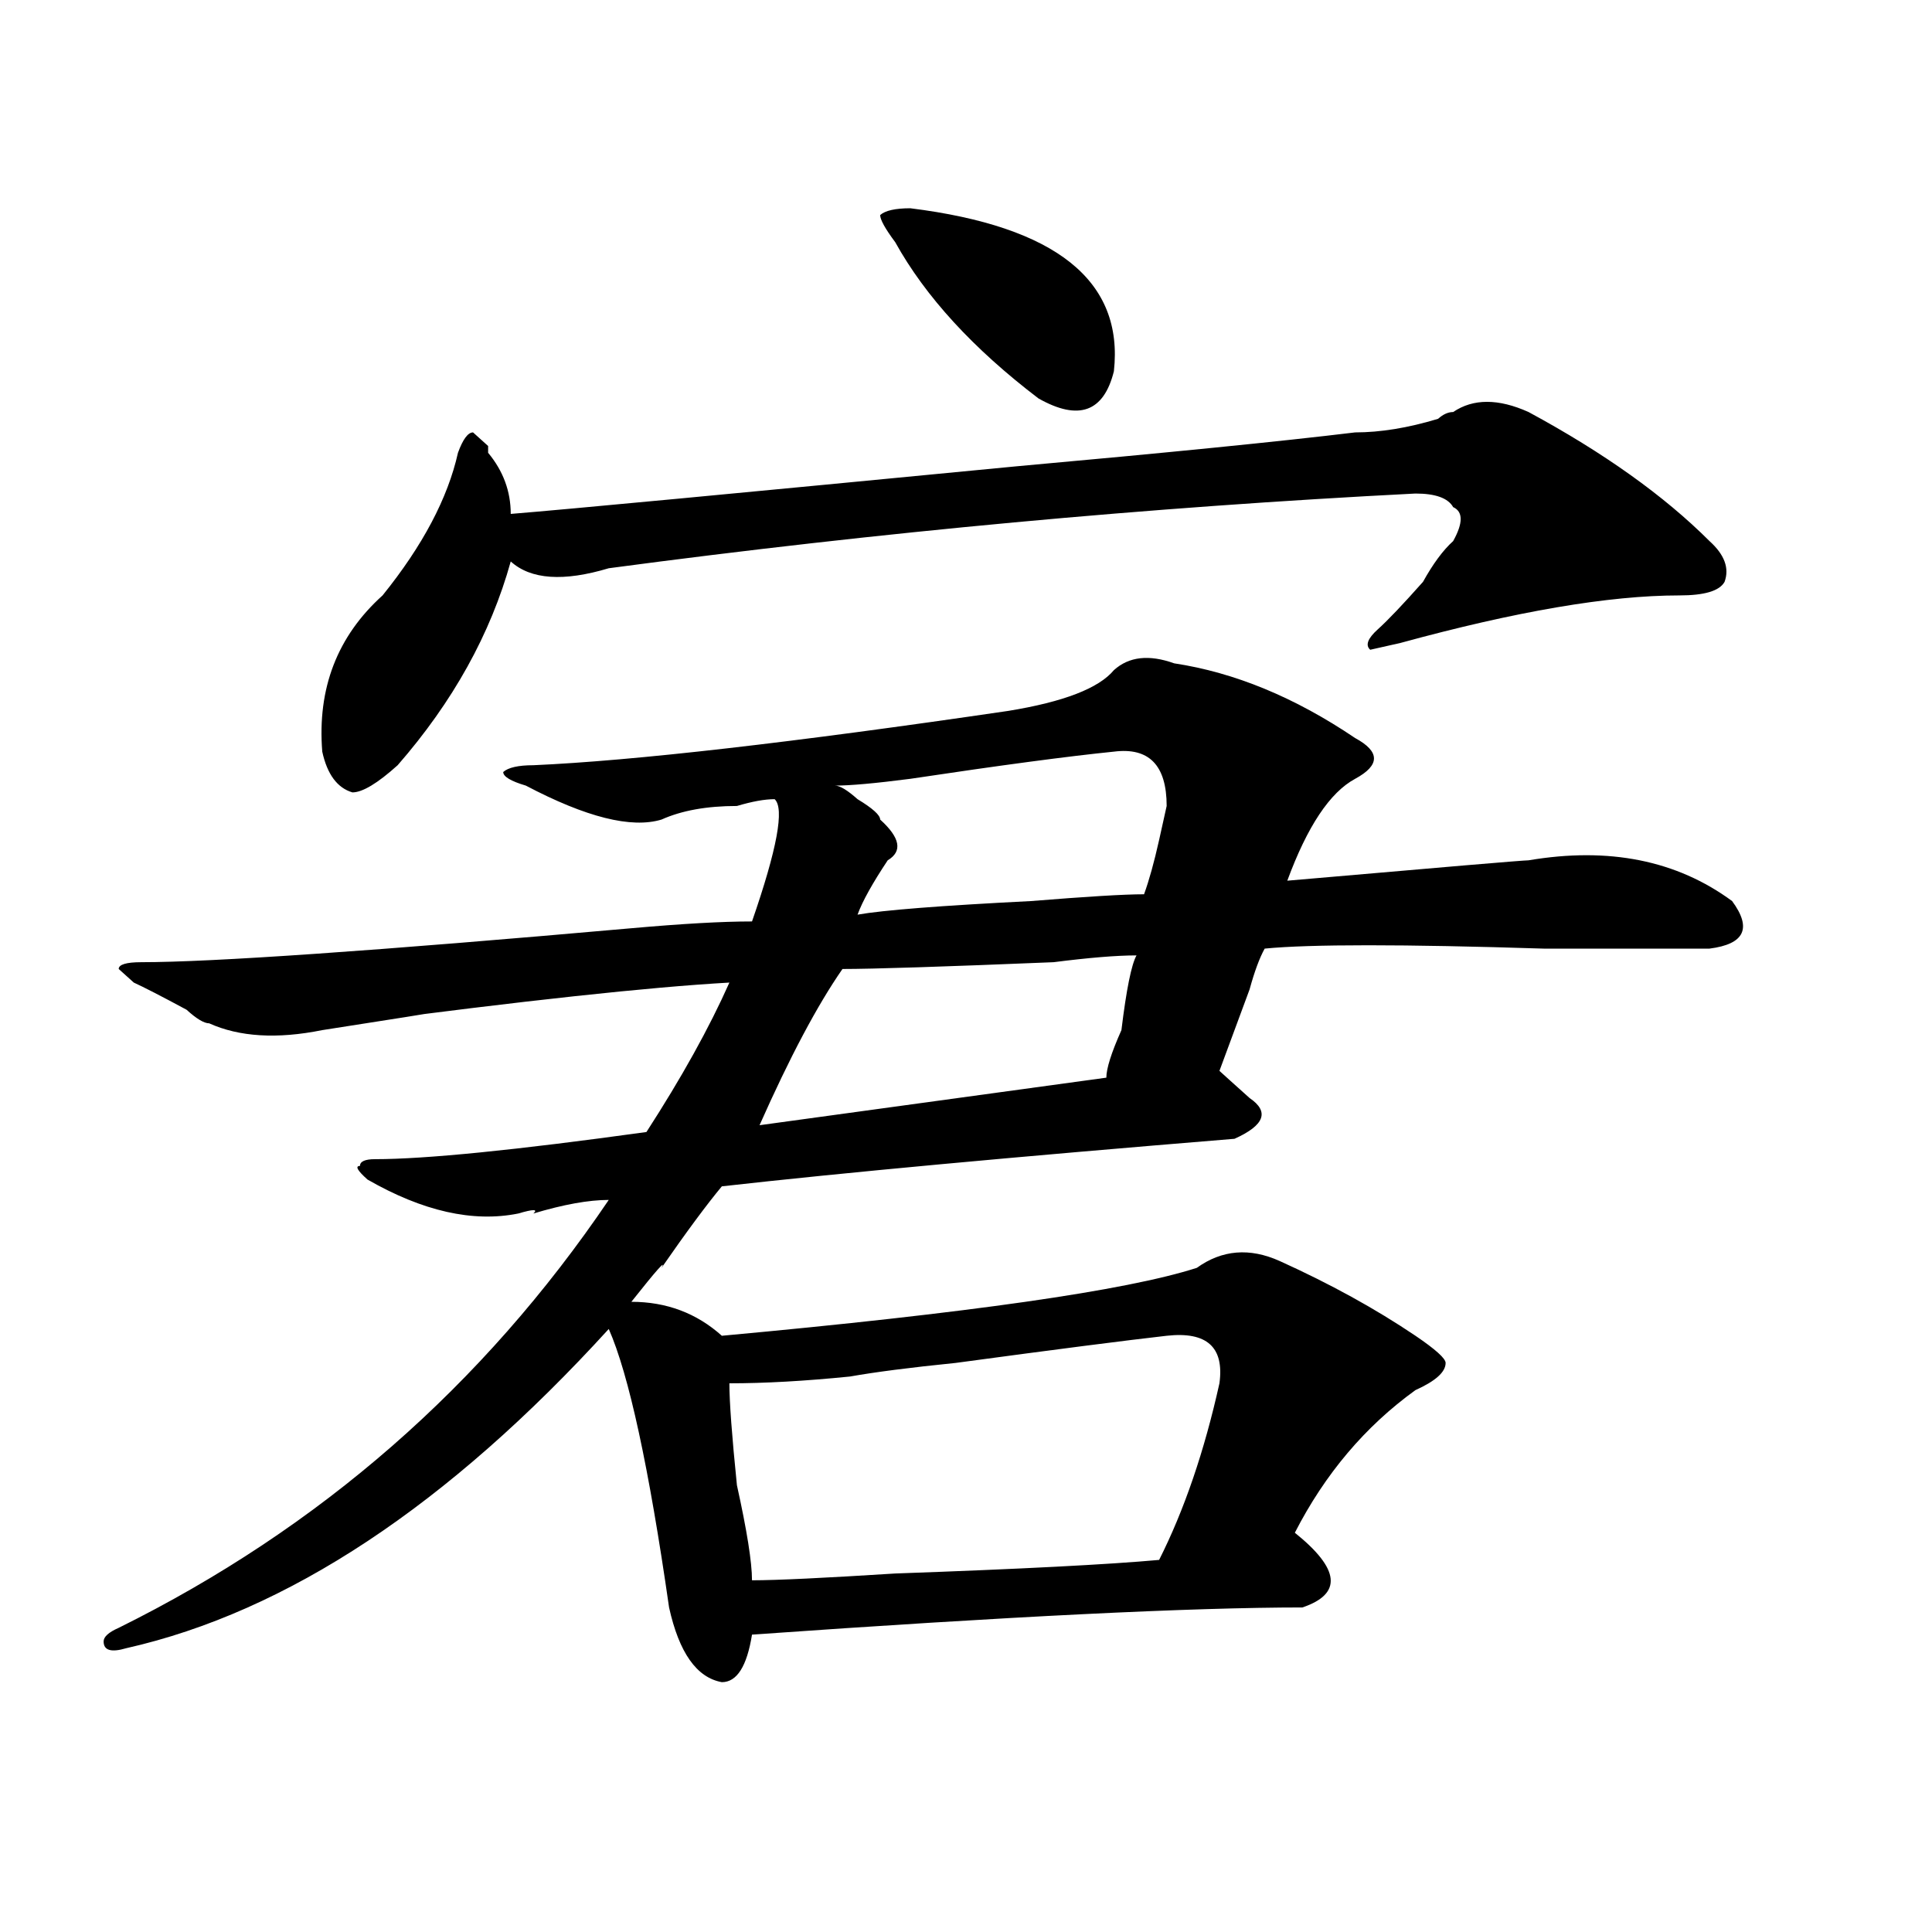 <?xml version="1.0" encoding="utf-8"?>
<!-- Generator: Adobe Illustrator 16.0.0, SVG Export Plug-In . SVG Version: 6.00 Build 0)  -->
<!DOCTYPE svg PUBLIC "-//W3C//DTD SVG 1.1//EN" "http://www.w3.org/Graphics/SVG/1.1/DTD/svg11.dtd">
<svg version="1.1" id="图层_1" xmlns="http://www.w3.org/2000/svg" xmlns:xlink="http://www.w3.org/1999/xlink" x="0px" y="0px"
	 width="1000px" height="1000px" viewBox="0 0 1000 1000" enable-background="new 0 0 1000 1000" xml:space="preserve">
<path d="M607.766,343.344c31.219,4.724,62.438,17.578,93.656,38.672c12.988,7.031,12.988,14.063,0,21.094
	c-13.048,7.031-24.755,24.609-35.121,52.734c80.608-7.031,122.254-10.547,124.875-10.547c41.585-7.031,76.706,0,105.363,21.094
	c10.366,14.063,6.464,22.302-11.707,24.609c-18.23,0-46.828,0-85.852,0c-72.863-2.307-120.973-2.307-144.387,0
	c-2.621,4.724-5.243,11.755-7.805,21.094c-7.805,21.094-13.048,35.156-15.609,42.188c2.562,2.362,7.805,7.031,15.609,14.063
	c10.366,7.031,7.805,14.063-7.805,21.094c-114.509,9.393-202.922,17.578-265.359,24.609c-7.805,9.393-18.23,23.456-31.219,42.188
	c2.562-4.669-2.621,1.208-15.609,17.578c18.171,0,33.78,5.878,46.828,17.578c127.437-11.7,209.386-23.401,245.848-35.156
	c12.988-9.338,27.316-10.547,42.926-3.516c25.976,11.755,49.39,24.609,70.242,38.672c10.366,7.031,15.609,11.755,15.609,14.063
	c0,4.724-5.243,9.393-15.609,14.063c-26.035,18.787-46.828,43.396-62.438,73.828c23.414,18.787,24.695,31.641,3.902,38.672
	c-57.254,0-152.191,4.669-284.871,14.063c-2.621,16.37-7.805,24.609-15.609,24.609c-13.048-2.362-22.133-15.271-27.316-38.672
	c-10.426-72.62-20.853-120.685-31.219-144.141C231.8,779.281,148.57,834.323,65.34,853.109c-7.805,2.307-11.707,1.154-11.707-3.516
	c0-2.362,2.561-4.724,7.805-7.031C165.46,791.036,250.031,717.208,315.09,621.078c-10.426,0-23.414,2.362-39.023,7.031
	c2.562-2.307,0-2.307-7.805,0c-23.414,4.724-49.449-1.154-78.046-17.578c-5.244-4.669-6.524-7.031-3.902-7.031
	c0-2.307,2.561-3.516,7.805-3.516c25.975,0,72.803-4.669,140.484-14.063c18.171-28.125,32.5-53.888,42.926-77.344
	c-41.645,2.362-106.704,9.393-195.117,21.094c64.999-9.338,59.816-8.185-15.609,3.516c-23.414,4.724-42.926,3.516-58.535-3.516
	c-2.622,0-6.524-2.307-11.707-7.031c-13.048-7.031-22.133-11.7-27.316-14.063l-7.805-7.031c0-2.307,3.902-3.516,11.707-3.516
	c36.402,0,120.973-5.823,253.652-17.578c25.976-2.307,46.828-3.516,62.438-3.516c12.988-37.463,16.891-58.557,11.707-63.281
	c-5.243,0-11.707,1.208-19.512,3.516c-15.609,0-28.657,2.362-39.023,7.031c-15.609,4.724-39.023-1.154-70.242-17.578
	c-7.805-2.307-11.707-4.669-11.707-7.031c2.562-2.307,7.805-3.516,15.609-3.516c52.012-2.307,133.961-11.7,245.848-28.125
	c28.598-4.669,46.828-11.7,54.633-21.094C584.352,339.828,594.718,338.674,607.766,343.344z M791.176,213.265
	c39.023,21.094,70.242,43.396,93.656,66.797c7.805,7.031,10.366,14.063,7.805,21.094c-2.621,4.724-10.426,7.031-23.414,7.031
	c-36.462,0-84.57,8.24-144.387,24.609l-15.609,3.516c-2.621-2.307-1.341-5.823,3.902-10.547
	c5.184-4.669,12.988-12.854,23.414-24.609c5.184-9.338,10.366-16.37,15.609-21.094c5.184-9.338,5.184-15.216,0-17.578
	c-2.621-4.669-9.146-7.031-19.512-7.031c-137.923,7.031-277.066,19.94-417.551,38.672c-23.414,7.031-40.364,5.878-50.73-3.516
	c-10.426,37.518-29.938,72.675-58.535,105.469c-10.426,9.393-18.231,14.063-23.414,14.063c-7.805-2.307-13.048-9.338-15.609-21.094
	c-2.622-32.794,7.805-59.766,31.219-80.859c20.792-25.763,33.78-50.372,39.023-73.828c2.562-7.031,5.184-10.547,7.805-10.547
	l7.805,7.031v3.516c7.805,9.393,11.707,19.94,11.707,31.641c28.598-2.307,115.729-10.547,261.457-24.609
	c78.047-7.031,136.582-12.854,175.605-17.578c12.988,0,27.316-2.307,42.926-7.031c2.562-2.307,5.184-3.516,7.805-3.516
	C762.519,206.234,775.566,206.234,791.176,213.265z M603.863,691.39c-20.853,2.362-57.254,7.031-109.266,14.063
	c-23.414,2.362-41.645,4.724-54.633,7.031c-23.414,2.362-44.267,3.516-62.438,3.516c0,9.393,1.281,26.971,3.902,52.734
	c5.184,23.456,7.805,39.88,7.805,49.219c12.988,0,37.683-1.208,74.145-3.516c64.999-2.307,110.547-4.669,136.582-7.031
	c12.988-25.763,23.414-56.25,31.219-91.406C633.741,697.268,624.656,689.083,603.863,691.39z M436.063,501.547
	c-13.048,18.787-27.316,45.703-42.926,80.859l179.508-24.609c0-4.669,2.562-12.854,7.805-24.609
	c2.562-21.094,5.184-33.948,7.805-38.672c-10.426,0-24.755,1.208-42.926,3.516C488.074,500.393,451.672,501.547,436.063,501.547z
	 M576.547,389.047c-23.414,2.362-58.535,7.031-105.363,14.063c-18.23,2.362-31.219,3.516-39.023,3.516
	c2.562,0,6.464,2.362,11.707,7.031c7.805,4.724,11.707,8.24,11.707,10.547c10.366,9.393,11.707,16.425,3.902,21.094
	c-7.805,11.755-13.048,21.094-15.609,28.125c12.988-2.307,42.926-4.669,89.754-7.031c28.598-2.307,48.109-3.516,58.535-3.516
	c2.562-7.031,5.184-16.37,7.805-28.125l3.902-17.578C603.863,396.078,594.718,386.74,576.547,389.047z M471.184,107.797
	c75.426,9.393,110.547,37.518,105.363,84.375c-5.243,21.094-18.23,25.818-39.023,14.063c-33.84-25.763-58.535-52.734-74.145-80.859
	c-5.243-7.031-7.805-11.7-7.805-14.063C458.136,109.005,463.379,107.797,471.184,107.797z"/>
</svg>
